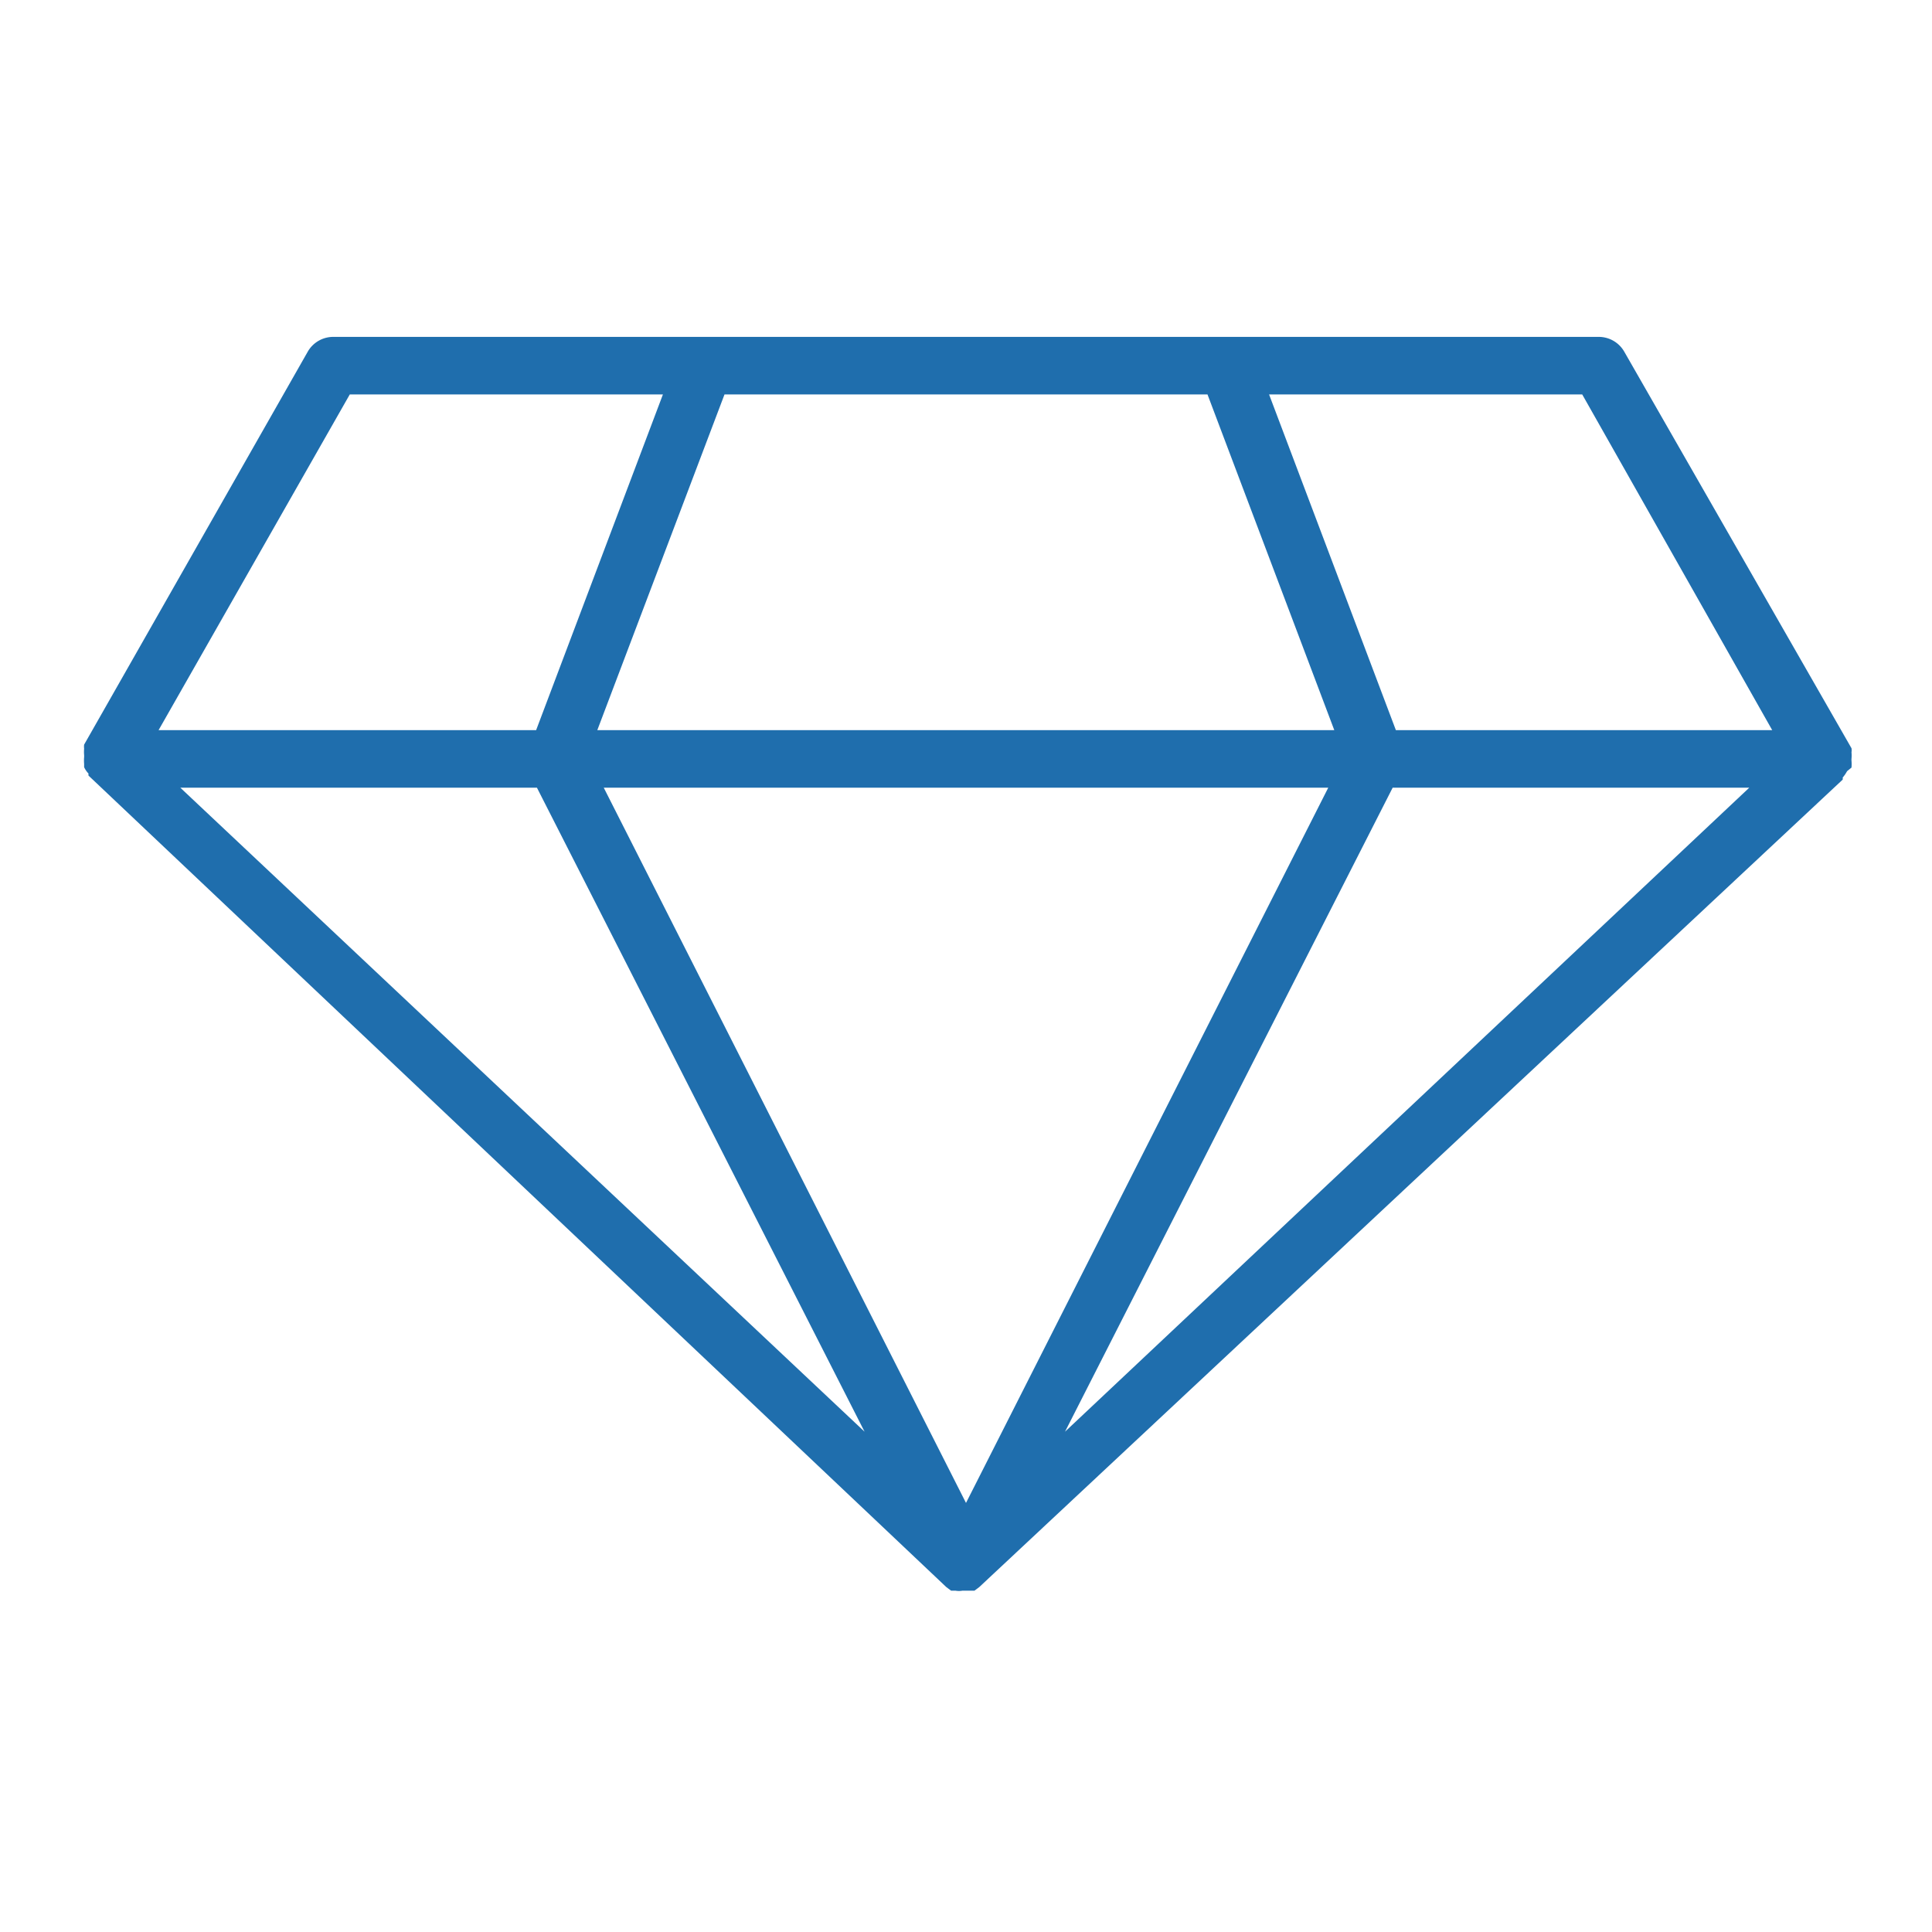 <?xml version="1.0" encoding="UTF-8"?> <svg xmlns="http://www.w3.org/2000/svg" width="48" height="48" viewBox="0 0 48 48"> <title>icon-blue-wysoka_jakosc</title> <g id="Layer_59" data-name="Layer 59"> <path d="M46,19.07a1,1,0,0,0,0-.17s0,0,0,0a.43.43,0,0,1,0-.05.9.9,0,0,0,0-.16.3.3,0,0,0,0-.1s0,0,0,0L40.35,8.73a.73.73,0,0,0-.62-.36H8.27a.73.73,0,0,0-.62.36L2.09,18.5s0,0,0,0a.42.42,0,0,0,0,.1.9.9,0,0,0,0,.16.43.43,0,0,1,0,.05s0,0,0,0a1,1,0,0,0,0,.17l0,.08a.57.57,0,0,0,.11.16.1.1,0,0,0,0,.05h0L23.51,39.43l0,0,.12.09h0l.05,0,.06,0a.47.47,0,0,0,.17,0h0l.18,0,.06,0,0,0h.06l.12-.09,0,0L45.78,19.37h0a.1.1,0,0,0,0-.05.91.91,0,0,0,.11-.16ZM30,9.8l3.15,8.34H14.84L18,9.8Zm3,9.77L24,37.34,15,19.57Zm-19.66,0,8.14,16-17-16Zm21.26,0h8.86l-17,16Zm9.43-1.43H34.68L31.53,9.8h7.78ZM8.69,9.8h7.78l-3.15,8.34H3.94Z" style="fill:#1f6ead"></path> </g> </svg> 